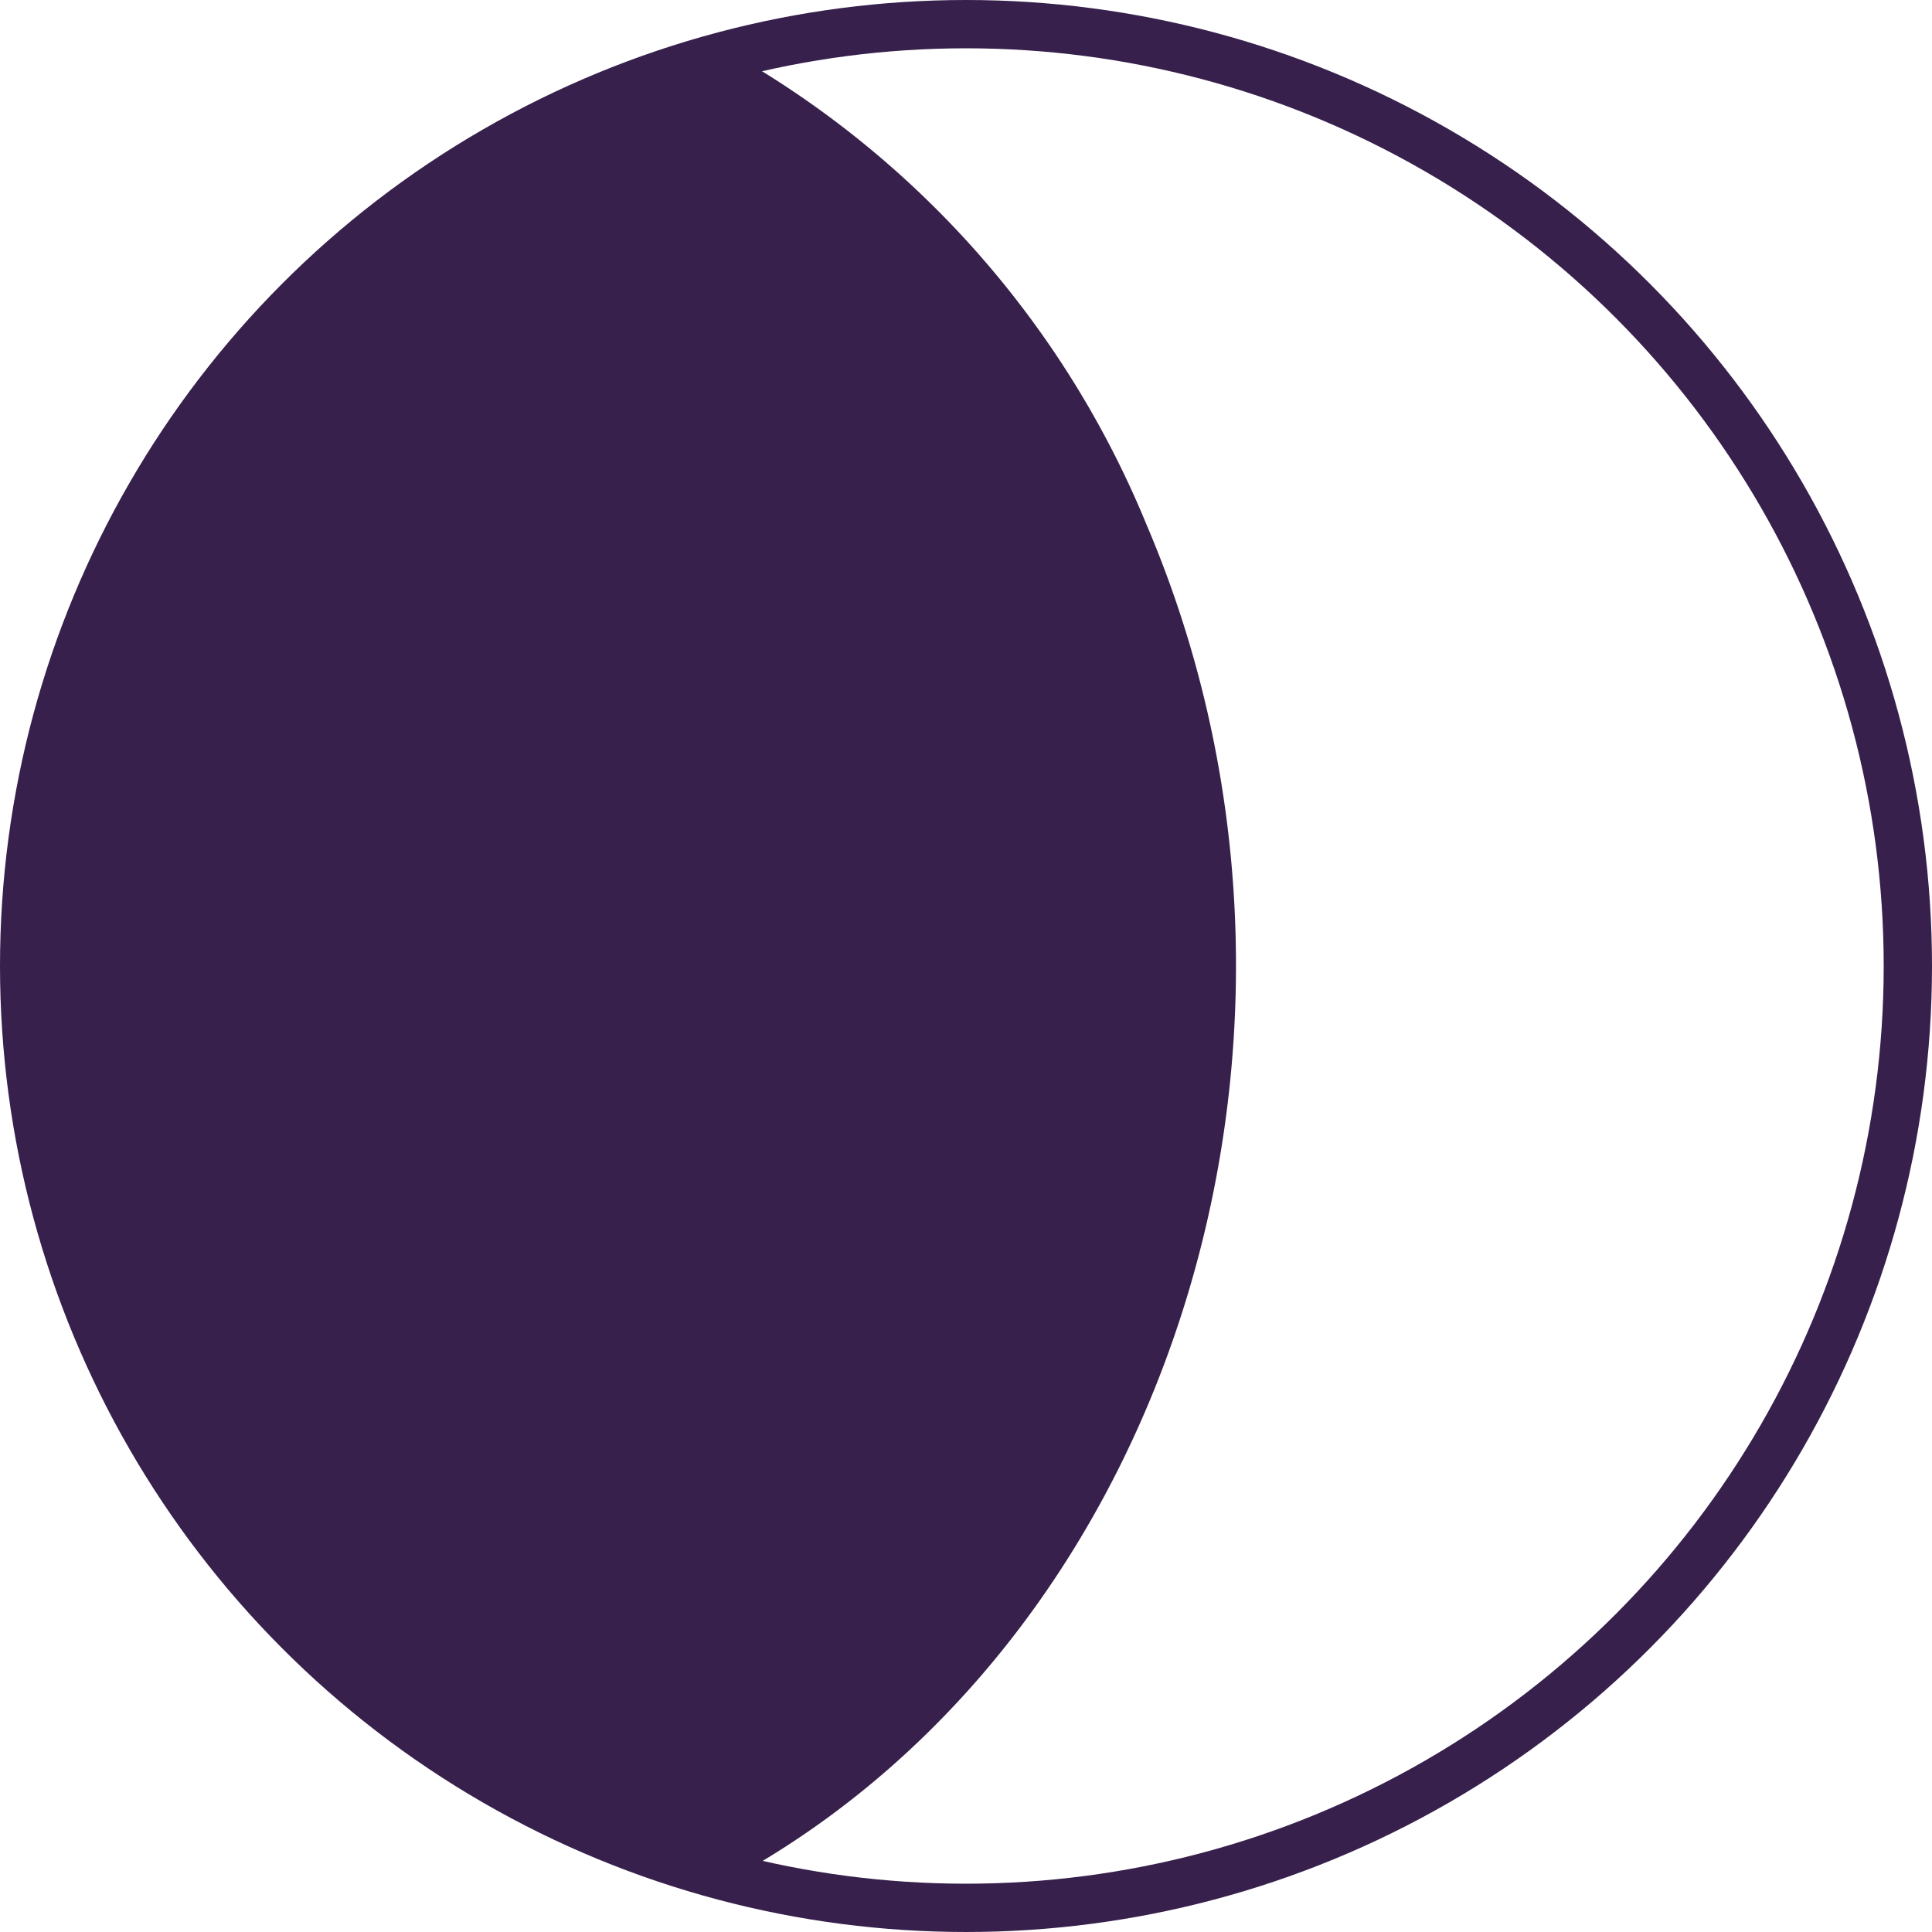 <svg id="katman_1" data-name="katman 1" xmlns="http://www.w3.org/2000/svg" viewBox="0 0 80 80"><defs><style>.cls-1{fill:#37204c;isolation:isolate;}.cls-2{fill:none;stroke:#37204c;stroke-miterlimit:10;stroke-width:2px;}</style></defs><path class="cls-1" d="M29.85,2.74C11.51,5.32-1.52,24.32.75,45.17c1.88,17.31,13.88,31,29.1,33.09,18.33-10.09,26-35.18,17.13-56A39.85,39.85,0,0,0,29.85,2.74Z" transform="translate(0.51 -0.5)"/><circle class="cls-2" cx="40" cy="40" r="39"/></svg>